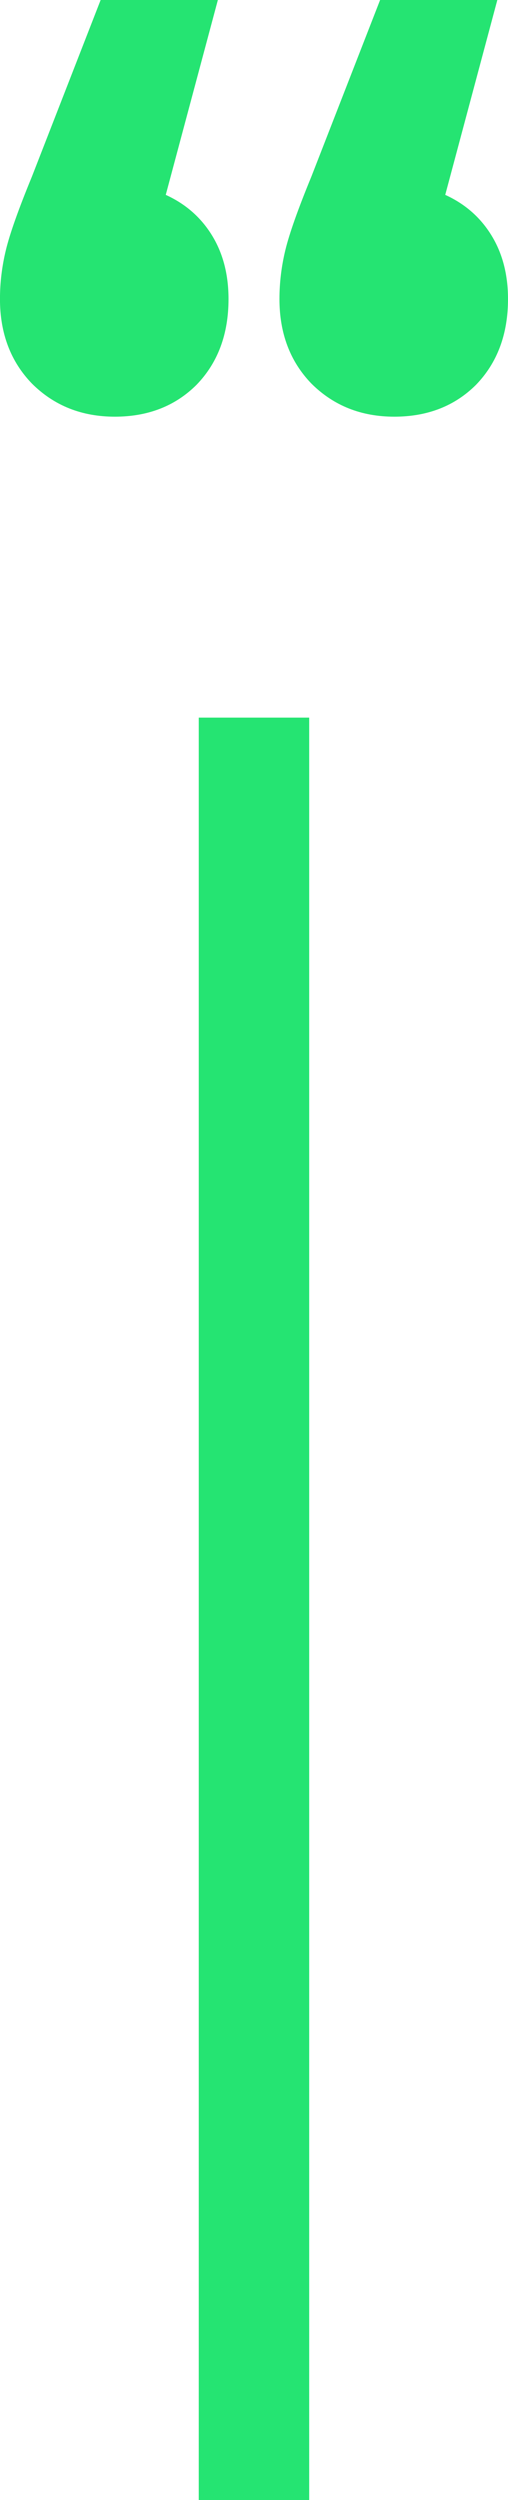 <svg xmlns="http://www.w3.org/2000/svg" xmlns:xlink="http://www.w3.org/1999/xlink" xmlns:svgjs="http://svgjs.com/svgjs" id="SvgjsSvg1001" version="1.1" viewBox="114.67 0 58.62 288"><defs id="SvgjsDefs1002"/><g id="SvgjsG1008"><svg xmlns="http://www.w3.org/2000/svg" width="288" height="288" fill="none" viewBox="0 0 22 108"><rect width="77" height="4.779" x="13.381" y="31" fill="#25e472" transform="rotate(90 13.381 31)" class="color8DC540 svgShape"/><path fill="#25e472" d="M7.174 8.418C8.028 8.806 8.694 9.388 9.173 10.165C9.651 10.941 9.89 11.859 9.89 12.918C9.89 14.435 9.429 15.671 8.506 16.623C7.584 17.541 6.405 18 4.971 18C3.536 18 2.34 17.523 1.384 16.571C0.461 15.618 0 14.4 0 12.918C0 12.212 0.085 11.506 0.256 10.8C0.427 10.094 0.803 9.035 1.384 7.624L4.356 0H9.429L7.174 8.418ZM19.268 8.418C20.122 8.806 20.788 9.388 21.266 10.165C21.744 10.941 21.984 11.859 21.984 12.918C21.984 14.435 21.522 15.671 20.6 16.623C19.678 17.541 18.499 18 17.064 18C15.629 18 14.434 17.523 13.477 16.571C12.555 15.618 12.094 14.4 12.094 12.918C12.094 12.212 12.179 11.506 12.35 10.8C12.521 10.094 12.896 9.035 13.477 7.624L16.449 0H21.522L19.268 8.418Z" class="color8DC540 svgShape"/></svg></g></svg>